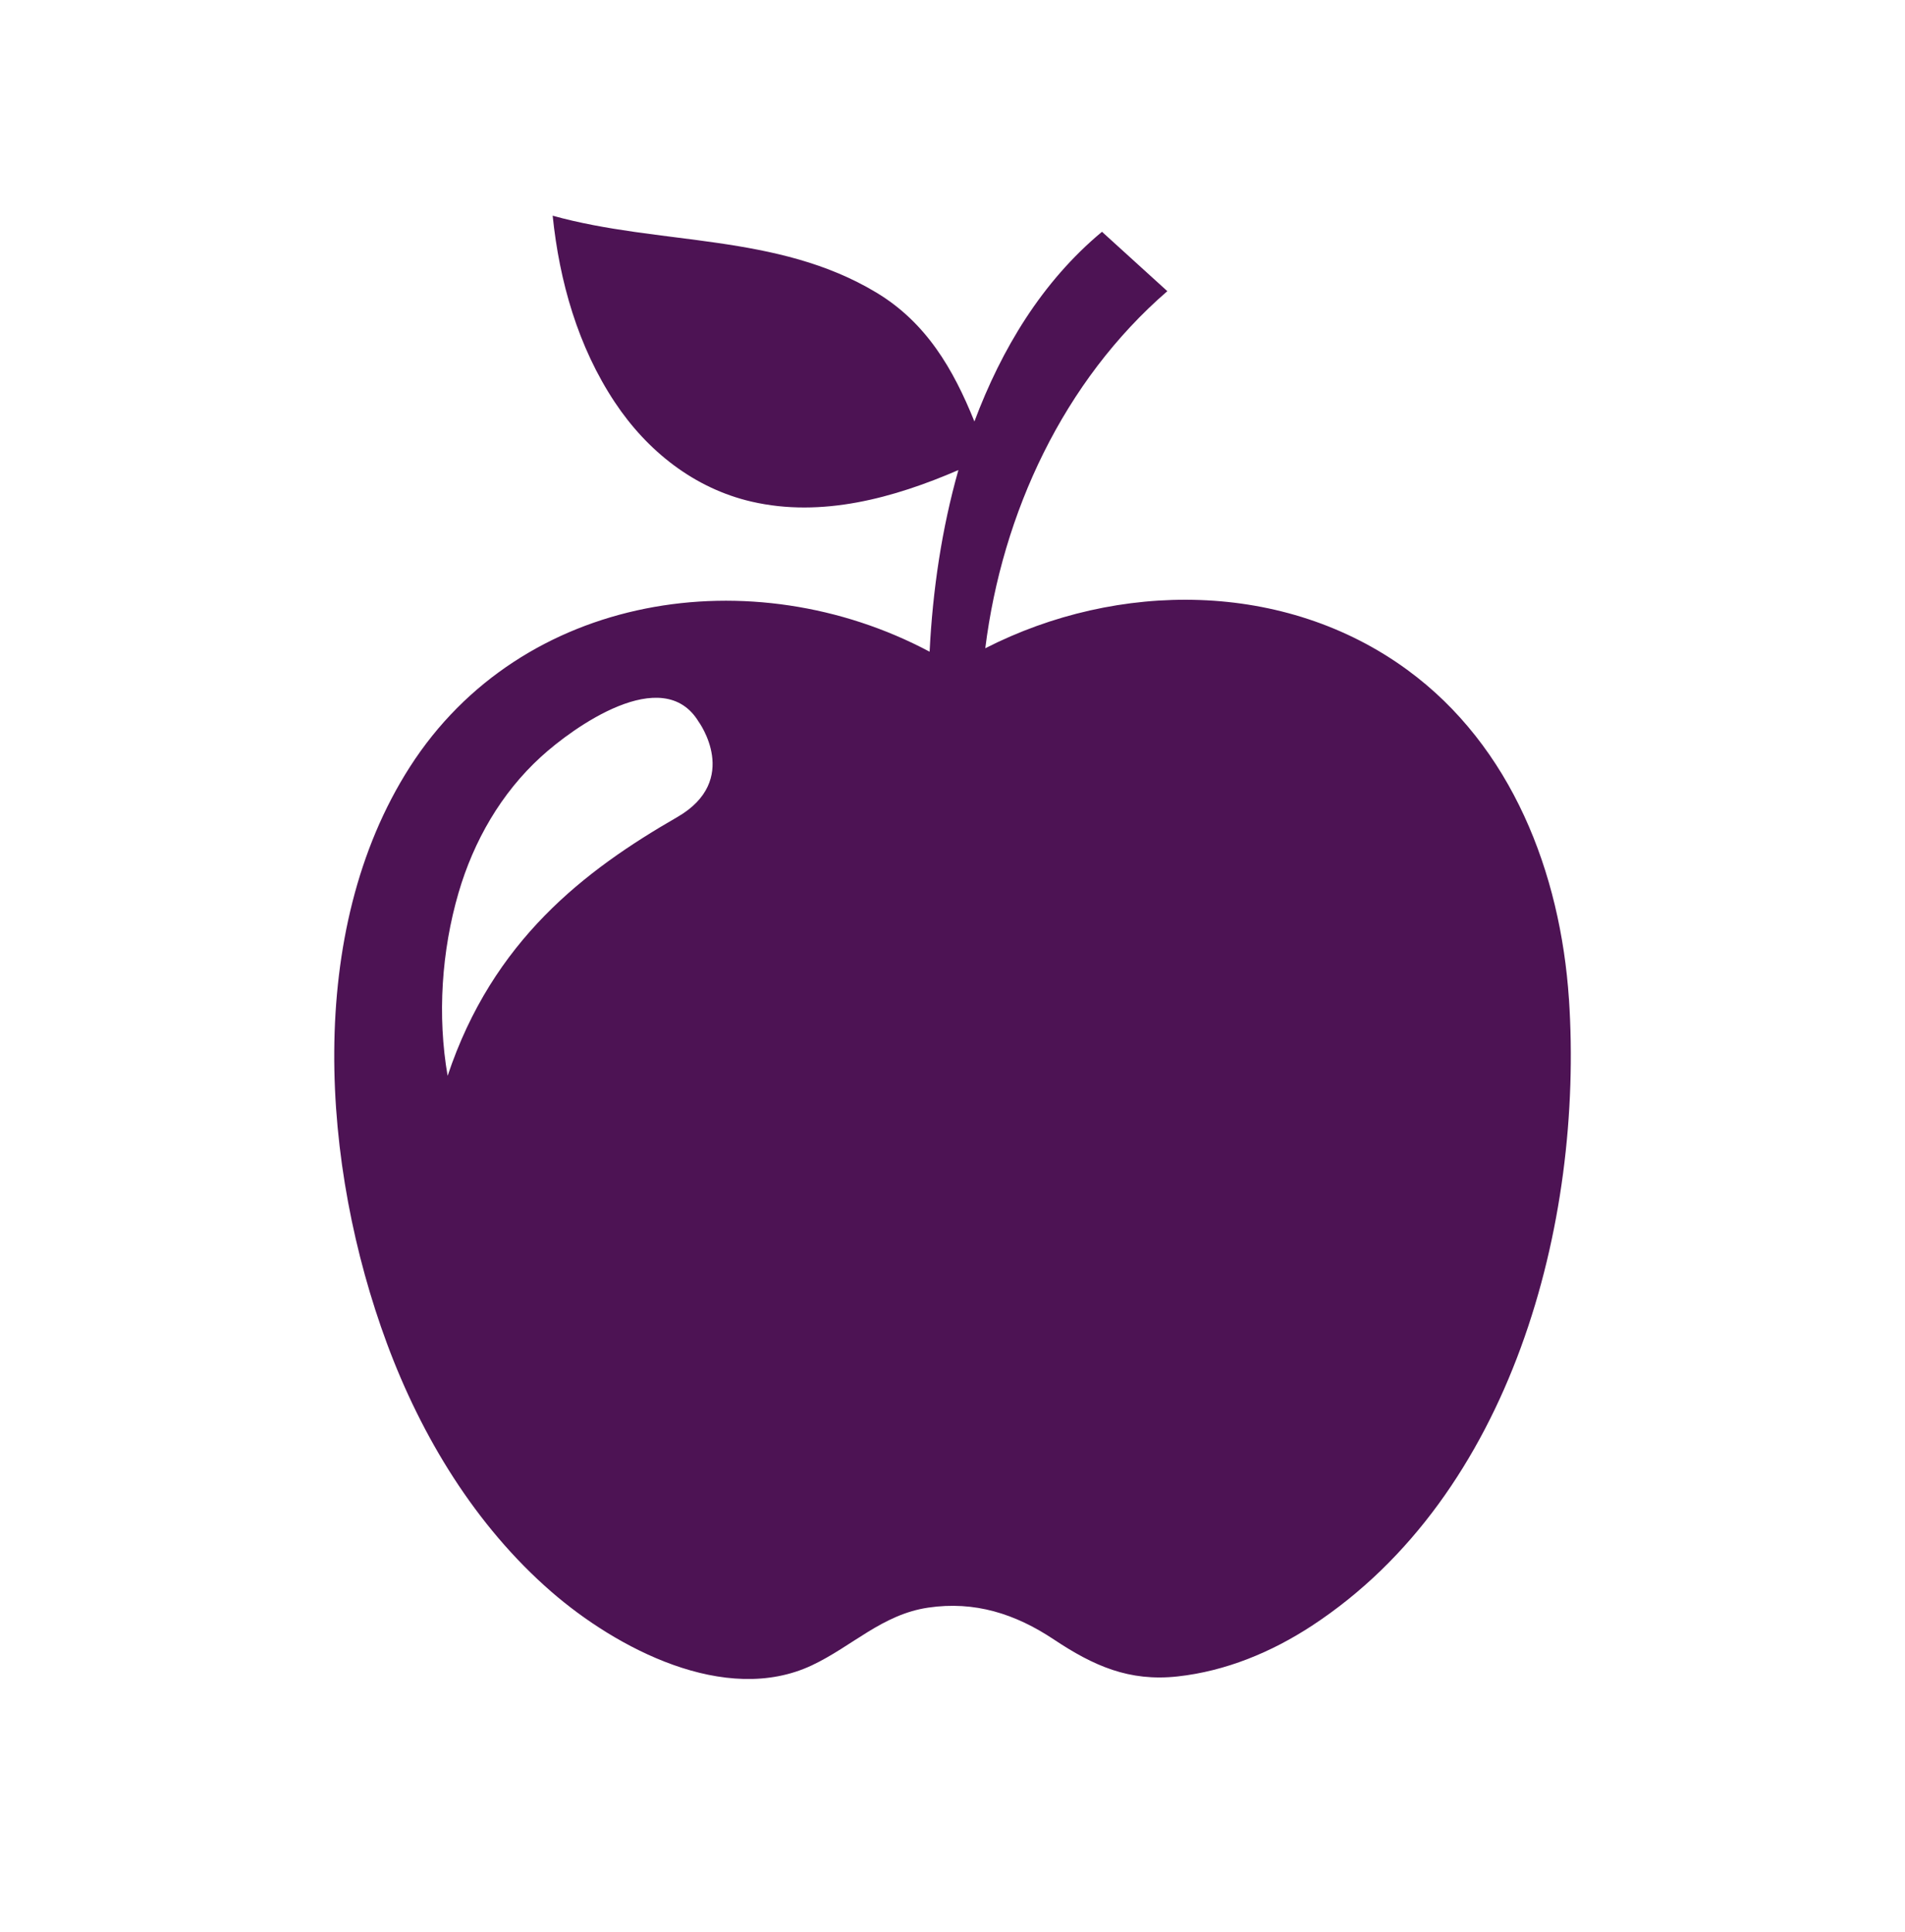 <?xml version="1.0" encoding="UTF-8"?> <svg xmlns="http://www.w3.org/2000/svg" width="72" height="73" viewBox="0 0 72 73" fill="none"> <g filter="url(#filter0_di_34_84)"> <path d="M59.298 31.745C58.978 26.987 57.142 22.205 53.19 19.314C48.551 15.922 42.252 15.939 37.239 18.497C37.878 13.386 40.191 8.403 44.12 5.003L41.65 2.759C39.38 4.647 37.856 7.189 36.828 9.927C36.026 7.939 35.006 6.187 33.118 5.053C29.372 2.8 24.951 3.281 20.888 2.151C21.143 4.634 21.844 7.102 23.236 9.199C24.455 11.036 26.231 12.453 28.405 12.956C31.064 13.571 33.785 12.817 36.223 11.763C35.59 13.998 35.251 16.309 35.135 18.627C28.453 15.074 19.715 16.386 15.488 22.987C11.497 29.22 12.154 38.105 14.626 44.772C15.933 48.298 17.975 51.659 20.83 54.143C23.284 56.279 27.409 58.471 30.685 56.931C32.208 56.213 33.345 55.007 35.079 54.751C36.84 54.491 38.374 54.985 39.825 55.95C41.325 56.948 42.669 57.552 44.506 57.351C46.33 57.151 48.063 56.432 49.59 55.431C57.118 50.497 59.859 40.254 59.299 31.744L59.298 31.745ZM25.6 24.876C22.092 26.894 18.623 29.541 16.918 34.655C16.525 32.39 16.689 29.931 17.332 27.733C17.903 25.782 18.936 23.978 20.443 22.602C21.658 21.491 25.05 19.049 26.403 21.27C26.404 21.27 28.021 23.475 25.6 24.876H25.6Z" fill="#4D1354"></path> </g> <defs> <filter id="filter0_di_34_84" x="-4" y="-1" width="80" height="80" filterUnits="userSpaceOnUse" color-interpolation-filters="sRGB"> <feFlood flood-opacity="0" result="BackgroundImageFix"></feFlood> <feColorMatrix in="SourceAlpha" type="matrix" values="0 0 0 0 0 0 0 0 0 0 0 0 0 0 0 0 0 0 127 0" result="hardAlpha"></feColorMatrix> <feOffset dy="2"></feOffset> <feGaussianBlur stdDeviation="2"></feGaussianBlur> <feComposite in2="hardAlpha" operator="out"></feComposite> <feColorMatrix type="matrix" values="0 0 0 0 0.306 0 0 0 0 0.082 0 0 0 0 0.333 0 0 0 0.25 0"></feColorMatrix> <feBlend mode="normal" in2="BackgroundImageFix" result="effect1_dropShadow_34_84"></feBlend> <feBlend mode="normal" in="SourceGraphic" in2="effect1_dropShadow_34_84" result="shape"></feBlend> <feColorMatrix in="SourceAlpha" type="matrix" values="0 0 0 0 0 0 0 0 0 0 0 0 0 0 0 0 0 0 127 0" result="hardAlpha"></feColorMatrix> <feOffset dy="4"></feOffset> <feGaussianBlur stdDeviation="2"></feGaussianBlur> <feComposite in2="hardAlpha" operator="arithmetic" k2="-1" k3="1"></feComposite> <feColorMatrix type="matrix" values="0 0 0 0 1 0 0 0 0 1 0 0 0 0 1 0 0 0 0.25 0"></feColorMatrix> <feBlend mode="normal" in2="shape" result="effect2_innerShadow_34_84"></feBlend> </filter> </defs> </svg> 
